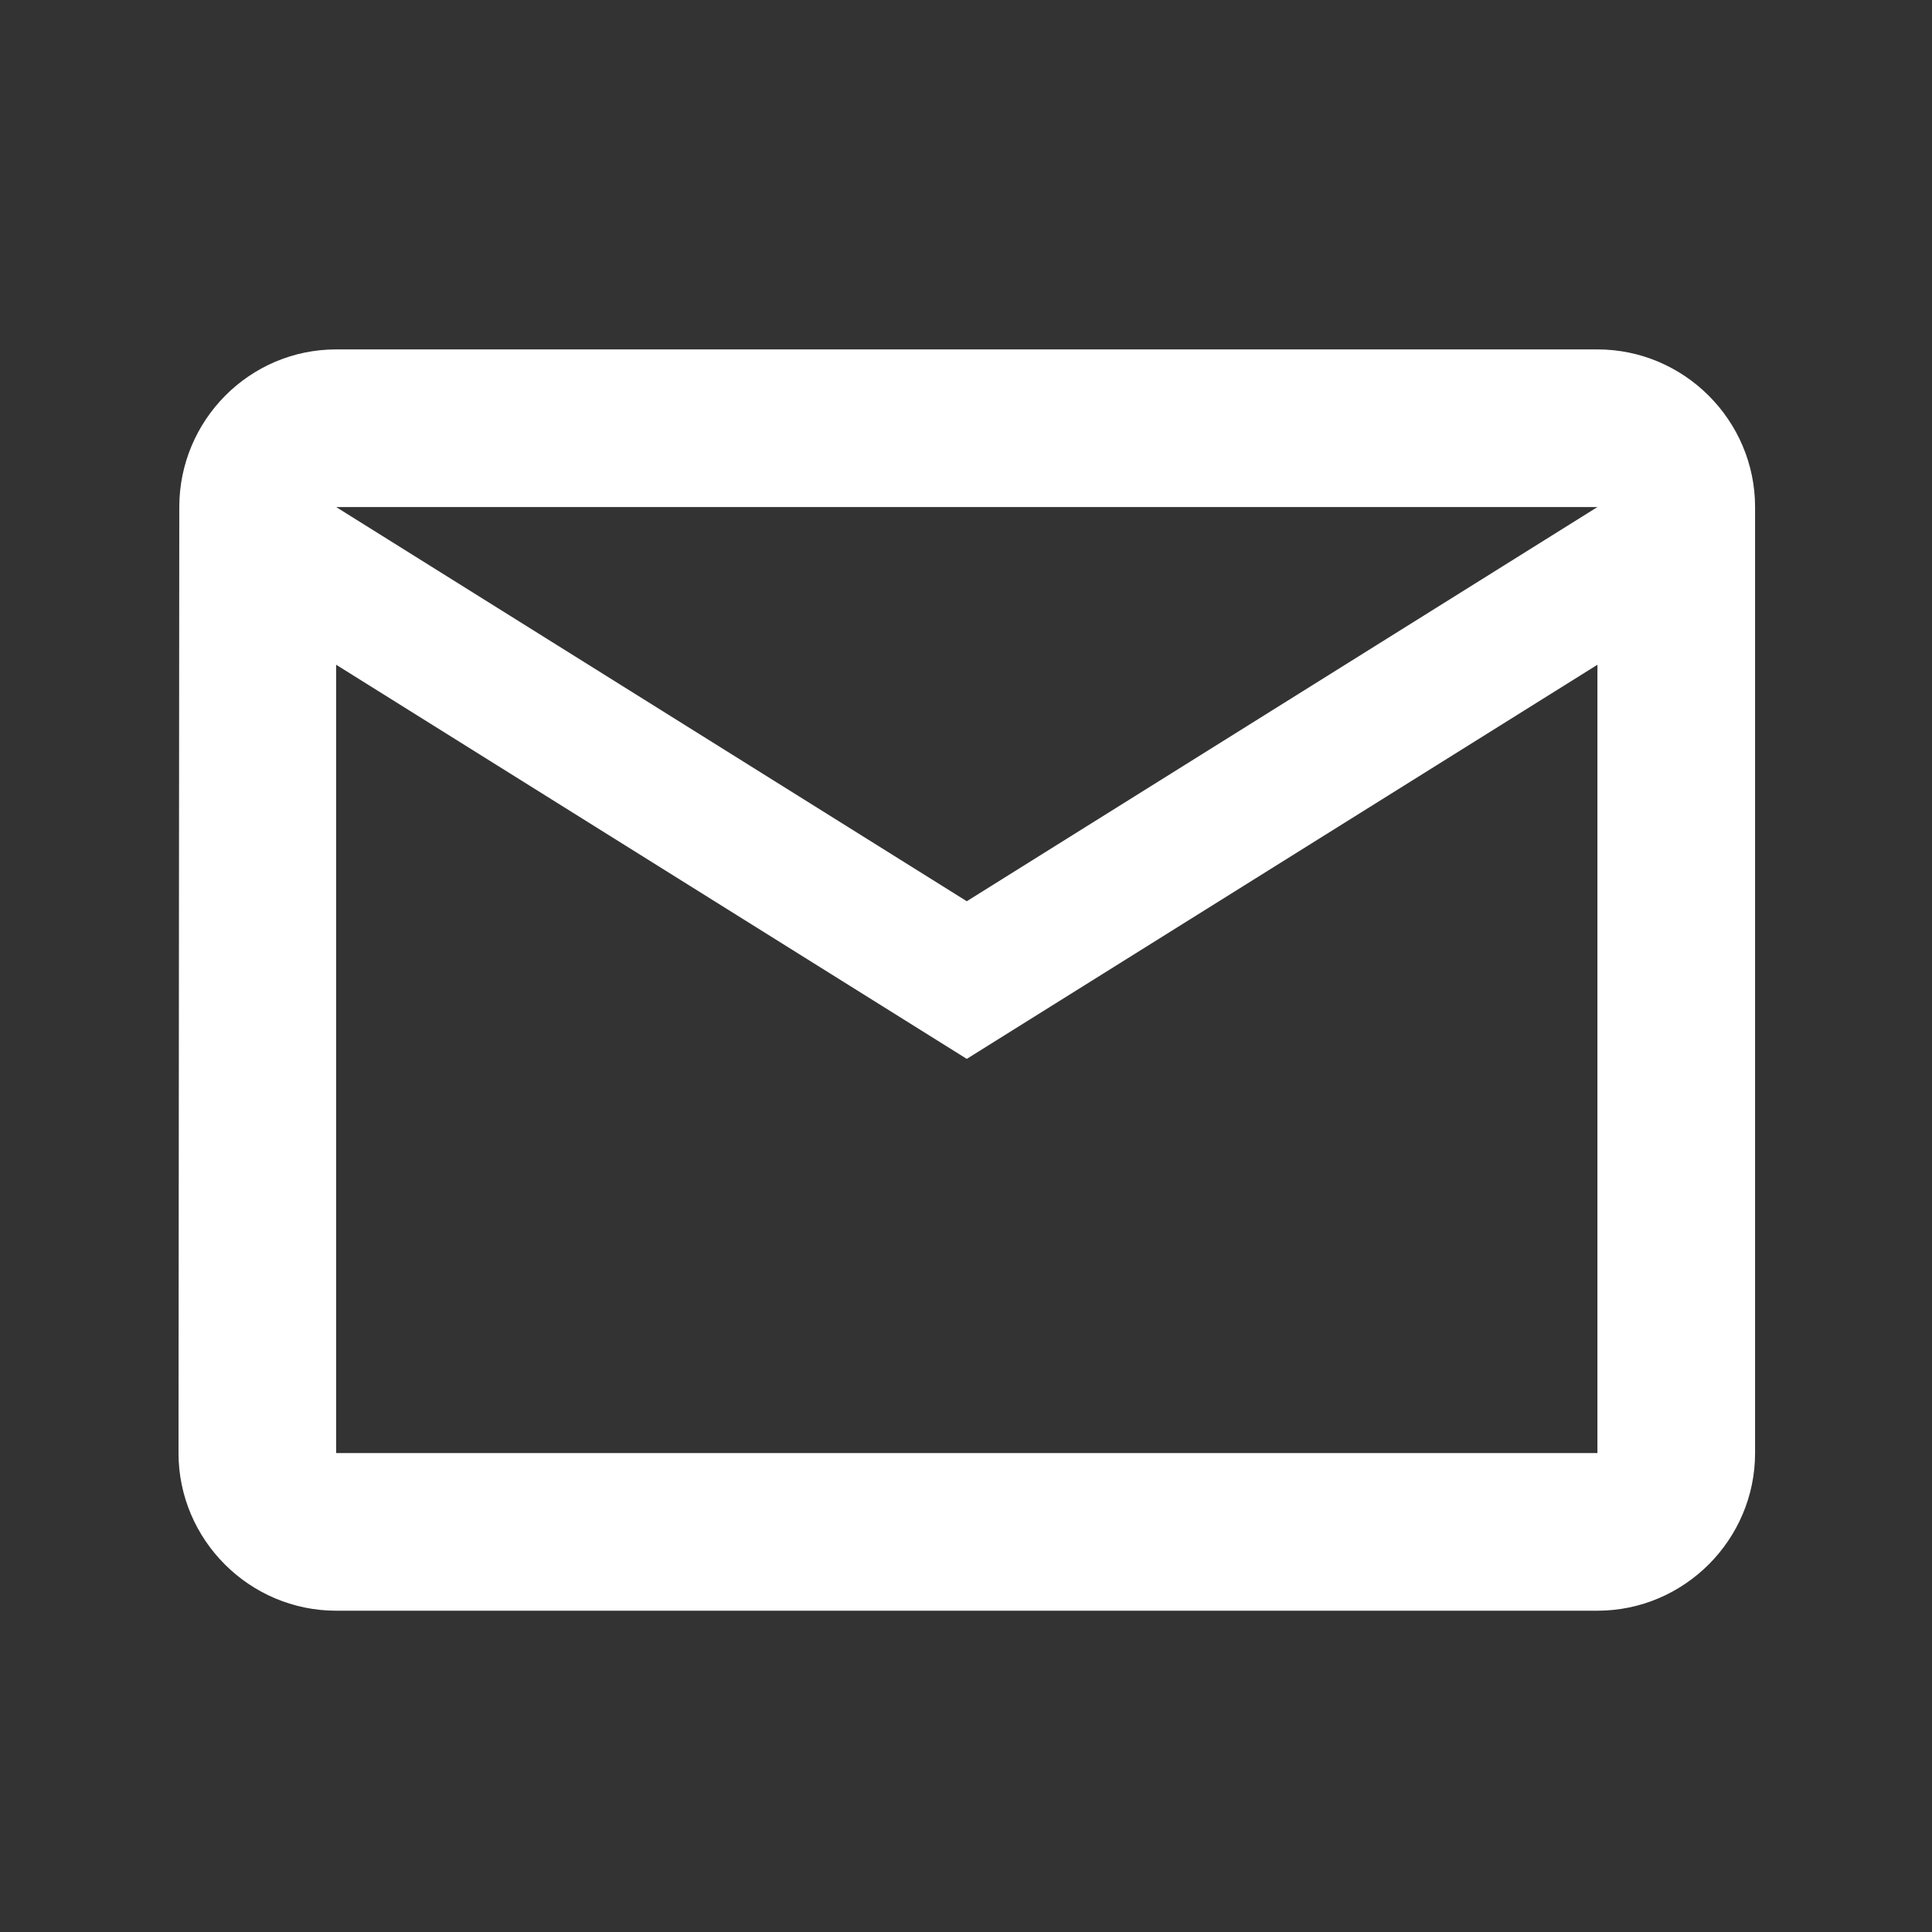 <svg width="40" height="40" viewBox="0 0 40 40" fill="none" xmlns="http://www.w3.org/2000/svg">
<rect x="0" y="0" width="40" height="40" fill="#333333" stroke="none"/>
<path fill-rule="evenodd" clip-rule="evenodd" d="M33.073 7.234H6.96C5.164 7.234 3.712 8.703 3.712 10.498L3.696 30.084C3.696 31.879 5.164 33.348 6.96 33.348H33.073C34.868 33.348 36.337 31.879 36.337 30.084V10.498C36.337 8.703 34.868 7.234 33.073 7.234ZM33.073 30.084H6.96V13.763L20.016 21.923L33.073 13.763V30.084ZM20.016 18.659L6.96 10.498H33.073L20.016 18.659Z" fill="white"/>
</svg>
